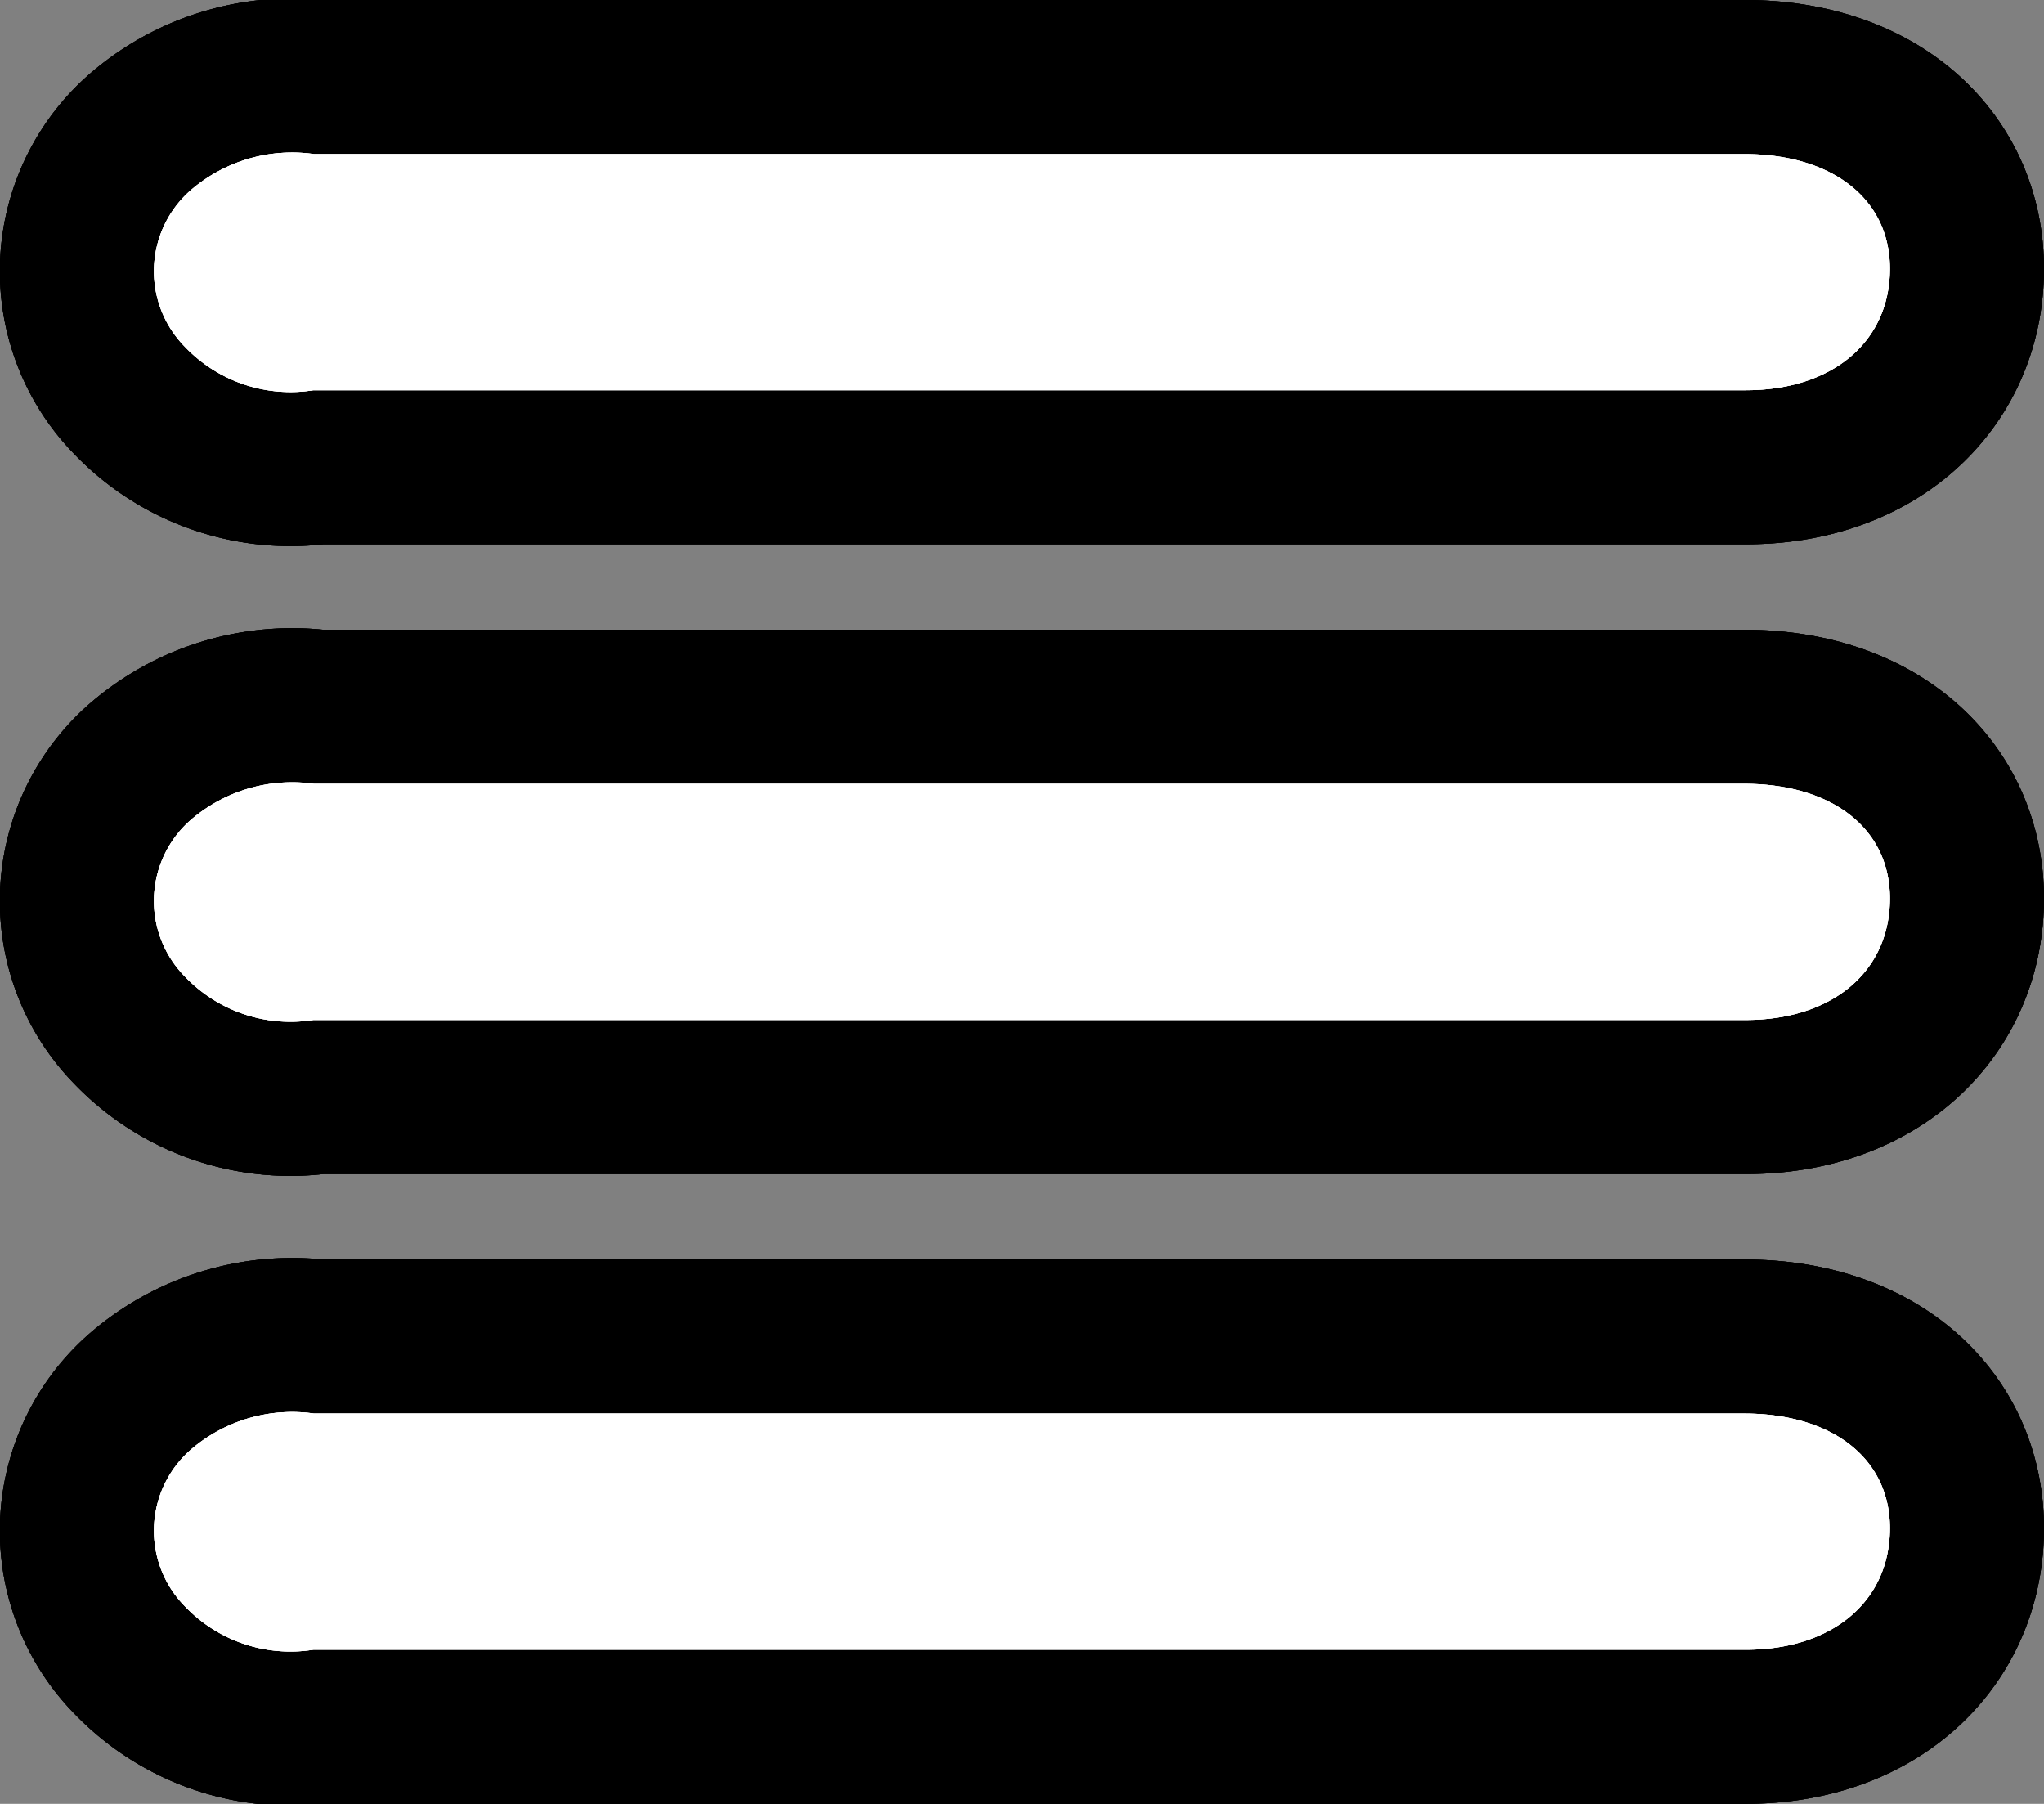 <svg xmlns="http://www.w3.org/2000/svg" width="25.971" height="22.915" viewBox="0 0 25.971 22.915"><rect x="0" y="0" width="25.971" height="22.915" fill="#808080" stroke="none"/><g transform="translate(-639.555 -16.569)"><path d="M661.716,18.526c1.124,0,1.852.574,1.852,1.456,0,.926-.728,1.544-1.831,1.544h-18.2a1.852,1.852,0,0,1-1.632-.551A1.367,1.367,0,0,1,642,18.967a1.973,1.973,0,0,1,1.544-.441Z" fill="#fff"/><path d="M661.716,18.526c1.124,0,1.852.574,1.852,1.456,0,.926-.728,1.544-1.831,1.544h-18.2a1.852,1.852,0,0,1-1.632-.551A1.367,1.367,0,0,1,642,18.967a1.973,1.973,0,0,1,1.544-.441Z"/><path d="M661.716,26.526c1.124,0,1.852.574,1.852,1.456,0,.926-.728,1.544-1.831,1.544h-18.2a1.852,1.852,0,0,1-1.632-.551A1.367,1.367,0,0,1,642,26.967a1.973,1.973,0,0,1,1.544-.441Z" fill="#fff"/><path d="M661.716,26.526c1.124,0,1.852.574,1.852,1.456,0,.926-.728,1.544-1.831,1.544h-18.2a1.852,1.852,0,0,1-1.632-.551A1.367,1.367,0,0,1,642,26.967a1.973,1.973,0,0,1,1.544-.441Z"/><path d="M661.716,34.526c1.124,0,1.852.574,1.852,1.456,0,.926-.728,1.544-1.831,1.544h-18.2a1.852,1.852,0,0,1-1.632-.551A1.367,1.367,0,0,1,642,34.967a1.973,1.973,0,0,1,1.544-.441Z" fill="#fff"/><path d="M661.716,34.526c1.124,0,1.852.574,1.852,1.456,0,.926-.728,1.544-1.831,1.544h-18.2a1.852,1.852,0,0,1-1.632-.551A1.367,1.367,0,0,1,642,34.967a1.973,1.973,0,0,1,1.544-.441Z"/><path d="M661.716,18.526c1.124,0,1.852.574,1.852,1.456,0,.926-.728,1.544-1.831,1.544h-18.2a1.852,1.852,0,0,1-1.632-.551A1.367,1.367,0,0,1,642,18.967a1.973,1.973,0,0,1,1.544-.441Z" fill="none" stroke="#000" stroke-miterlimit="10" stroke-width="3.915"/><path d="M661.716,18.526c1.124,0,1.852.574,1.852,1.456,0,.926-.728,1.544-1.831,1.544h-18.2a1.852,1.852,0,0,1-1.632-.551A1.367,1.367,0,0,1,642,18.967a1.973,1.973,0,0,1,1.544-.441Z" fill="none" stroke="#000" stroke-miterlimit="10" stroke-width="3.915"/><path d="M661.716,18.526c1.124,0,1.852.574,1.852,1.456,0,.926-.728,1.544-1.831,1.544h-18.2a1.852,1.852,0,0,1-1.632-.551A1.367,1.367,0,0,1,642,18.967a1.973,1.973,0,0,1,1.544-.441Z" fill="none" stroke="#000" stroke-miterlimit="10" stroke-width="3.915"/><path d="M661.716,26.526c1.124,0,1.852.574,1.852,1.456,0,.926-.728,1.544-1.831,1.544h-18.2a1.852,1.852,0,0,1-1.632-.551A1.367,1.367,0,0,1,642,26.967a1.973,1.973,0,0,1,1.544-.441Z" fill="none" stroke="#000" stroke-miterlimit="10" stroke-width="3.915"/><path d="M661.716,26.526c1.124,0,1.852.574,1.852,1.456,0,.926-.728,1.544-1.831,1.544h-18.2a1.852,1.852,0,0,1-1.632-.551A1.367,1.367,0,0,1,642,26.967a1.973,1.973,0,0,1,1.544-.441Z" fill="none" stroke="#000" stroke-miterlimit="10" stroke-width="3.915"/><path d="M661.716,26.526c1.124,0,1.852.574,1.852,1.456,0,.926-.728,1.544-1.831,1.544h-18.2a1.852,1.852,0,0,1-1.632-.551A1.367,1.367,0,0,1,642,26.967a1.973,1.973,0,0,1,1.544-.441Z" fill="none" stroke="#000" stroke-miterlimit="10" stroke-width="3.915"/><path d="M661.716,34.526c1.124,0,1.852.574,1.852,1.456,0,.926-.728,1.544-1.831,1.544h-18.2a1.852,1.852,0,0,1-1.632-.551A1.367,1.367,0,0,1,642,34.967a1.973,1.973,0,0,1,1.544-.441Z" fill="none" stroke="#000" stroke-miterlimit="10" stroke-width="3.915"/><path d="M661.716,34.526c1.124,0,1.852.574,1.852,1.456,0,.926-.728,1.544-1.831,1.544h-18.2a1.852,1.852,0,0,1-1.632-.551A1.367,1.367,0,0,1,642,34.967a1.973,1.973,0,0,1,1.544-.441Z" fill="none" stroke="#000" stroke-miterlimit="10" stroke-width="3.915"/><path d="M661.716,34.526c1.124,0,1.852.574,1.852,1.456,0,.926-.728,1.544-1.831,1.544h-18.2a1.852,1.852,0,0,1-1.632-.551A1.367,1.367,0,0,1,642,34.967a1.973,1.973,0,0,1,1.544-.441Z" fill="none" stroke="#000" stroke-miterlimit="10" stroke-width="3.915"/><path d="M661.716,18.526c1.124,0,1.852.574,1.852,1.456,0,.926-.728,1.544-1.831,1.544h-18.2a1.852,1.852,0,0,1-1.632-.551A1.367,1.367,0,0,1,642,18.967a1.973,1.973,0,0,1,1.544-.441Z" fill="#fff"/><path d="M661.716,18.526c1.124,0,1.852.574,1.852,1.456,0,.926-.728,1.544-1.831,1.544h-18.2a1.852,1.852,0,0,1-1.632-.551A1.367,1.367,0,0,1,642,18.967a1.973,1.973,0,0,1,1.544-.441Z" fill="#fff"/><path d="M661.716,18.526c1.124,0,1.852.574,1.852,1.456,0,.926-.728,1.544-1.831,1.544h-18.2a1.852,1.852,0,0,1-1.632-.551A1.367,1.367,0,0,1,642,18.967a1.973,1.973,0,0,1,1.544-.441Z" fill="#fff"/><path d="M661.716,26.526c1.124,0,1.852.574,1.852,1.456,0,.926-.728,1.544-1.831,1.544h-18.2a1.852,1.852,0,0,1-1.632-.551A1.367,1.367,0,0,1,642,26.967a1.973,1.973,0,0,1,1.544-.441Z" fill="#fff"/><path d="M661.716,26.526c1.124,0,1.852.574,1.852,1.456,0,.926-.728,1.544-1.831,1.544h-18.2a1.852,1.852,0,0,1-1.632-.551A1.367,1.367,0,0,1,642,26.967a1.973,1.973,0,0,1,1.544-.441Z" fill="#fff"/><path d="M661.716,26.526c1.124,0,1.852.574,1.852,1.456,0,.926-.728,1.544-1.831,1.544h-18.2a1.852,1.852,0,0,1-1.632-.551A1.367,1.367,0,0,1,642,26.967a1.973,1.973,0,0,1,1.544-.441Z" fill="#fff"/><path d="M661.716,34.526c1.124,0,1.852.574,1.852,1.456,0,.926-.728,1.544-1.831,1.544h-18.2a1.852,1.852,0,0,1-1.632-.551A1.367,1.367,0,0,1,642,34.967a1.973,1.973,0,0,1,1.544-.441Z" fill="#fff"/><path d="M661.716,34.526c1.124,0,1.852.574,1.852,1.456,0,.926-.728,1.544-1.831,1.544h-18.2a1.852,1.852,0,0,1-1.632-.551A1.367,1.367,0,0,1,642,34.967a1.973,1.973,0,0,1,1.544-.441Z" fill="#fff"/><path d="M661.716,34.526c1.124,0,1.852.574,1.852,1.456,0,.926-.728,1.544-1.831,1.544h-18.2a1.852,1.852,0,0,1-1.632-.551A1.367,1.367,0,0,1,642,34.967a1.973,1.973,0,0,1,1.544-.441Z" fill="#fff"/></g></svg>